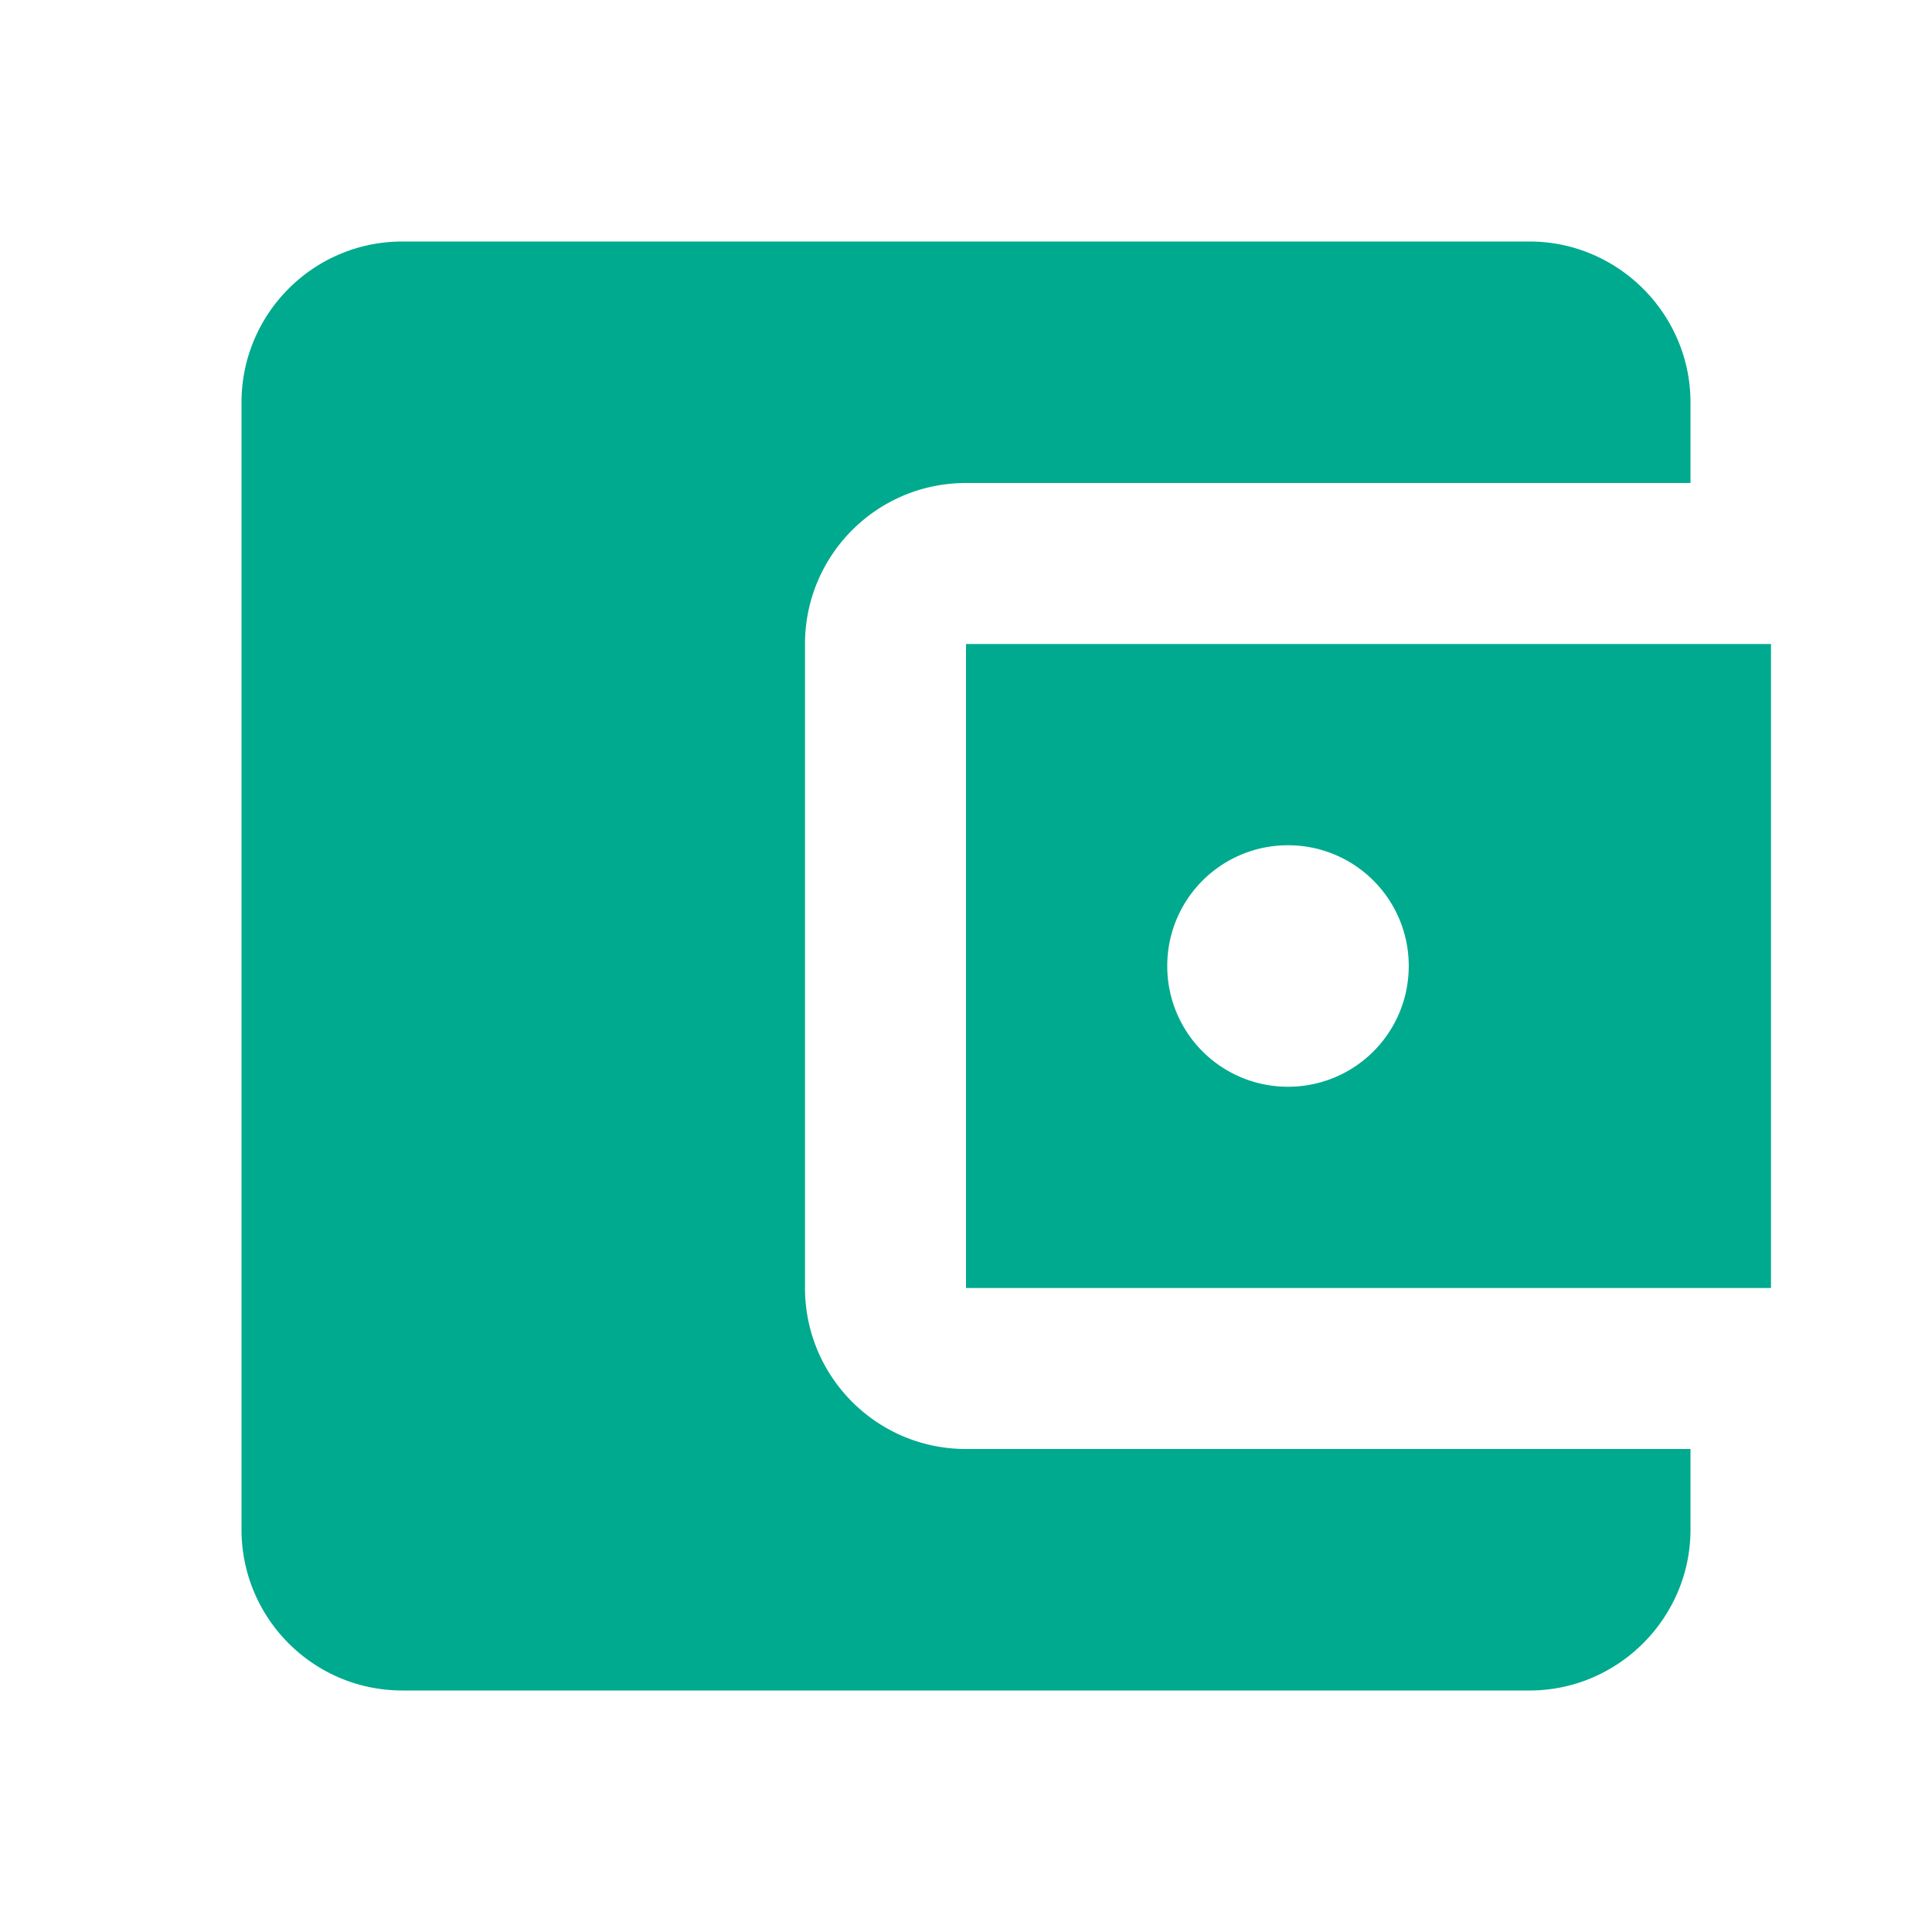 <svg xmlns="http://www.w3.org/2000/svg" width="108" height="108" fill="none">
    <path fill="#00AA8E" d="M94.5 81v4.5c0 4.95-4.05 9-9 9h-63c-4.995 0-9-4.05-9-9v-63c0-4.95 4.005-9 9-9h63c4.95 0 9 4.05 9 9V27H54c-4.995 0-9 4.05-9 9v36c0 4.95 4.005 9 9 9h40.5ZM54 72h45V36H54v36Zm18-11.25A6.741 6.741 0 0 1 65.25 54 6.741 6.741 0 0 1 72 47.25 6.741 6.741 0 0 1 78.75 54 6.741 6.741 0 0 1 72 60.75Z"/>
  </svg>